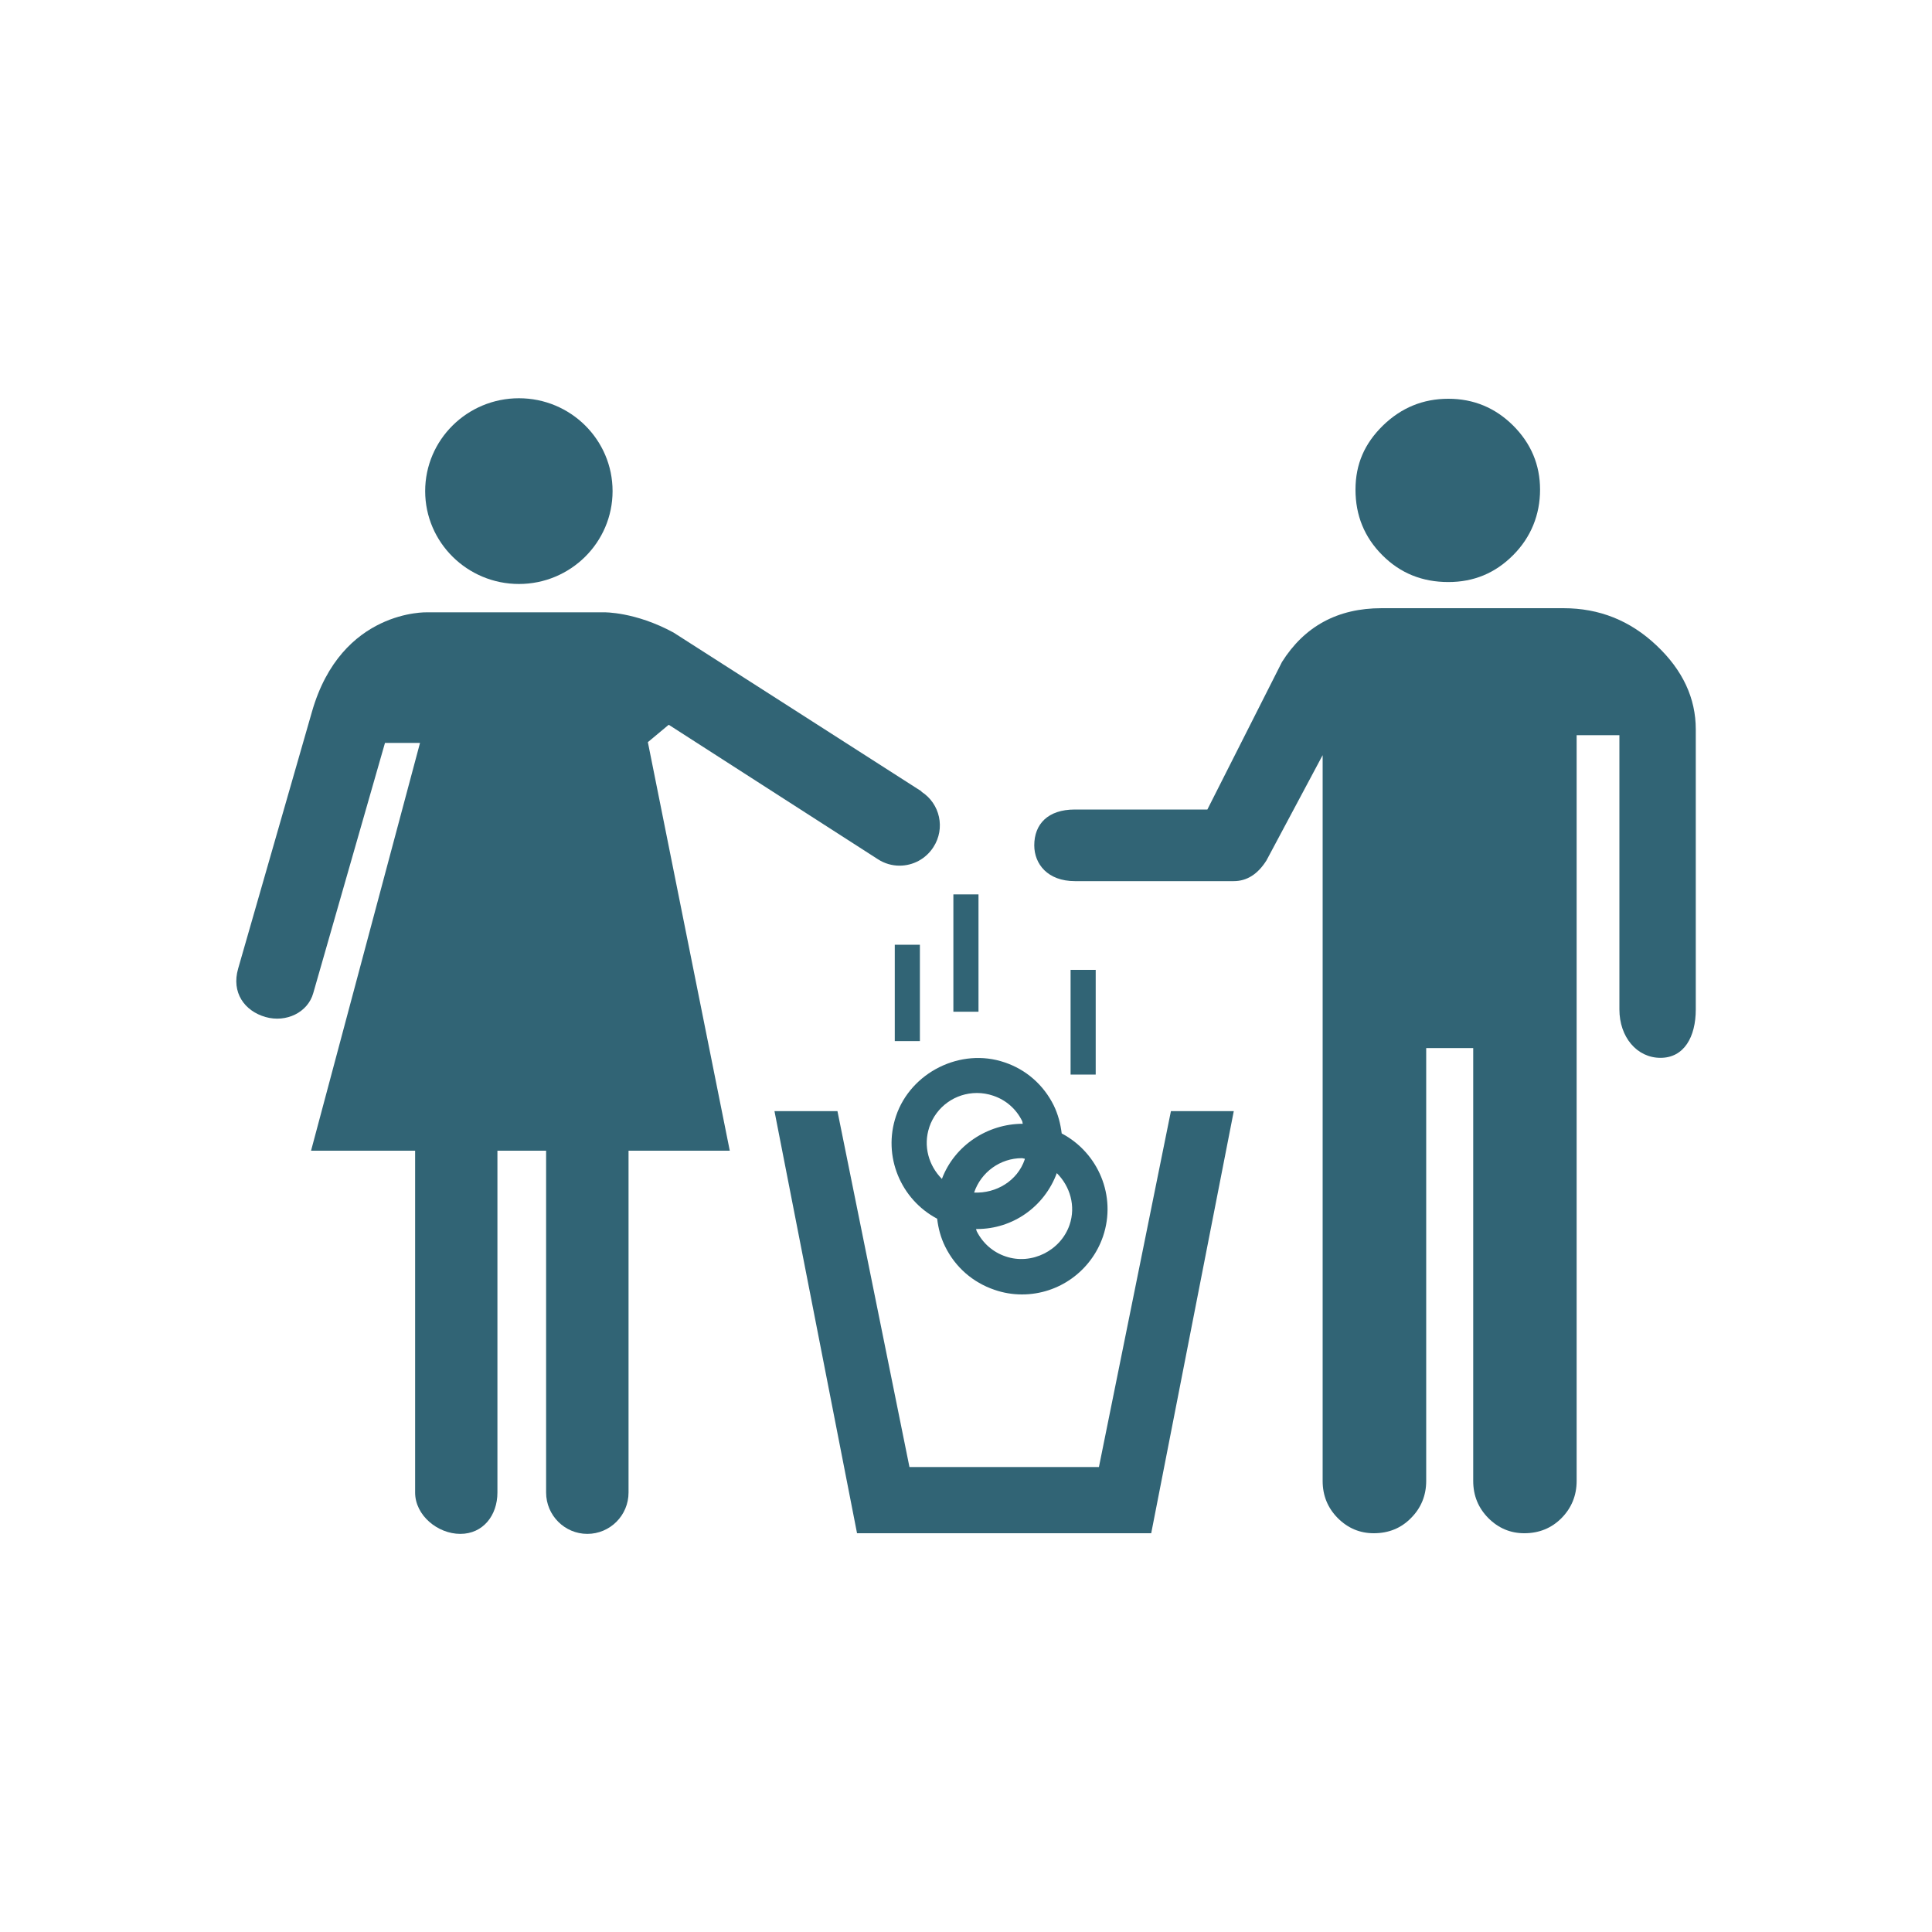<?xml version="1.0" encoding="UTF-8"?><svg id="Capa_1" xmlns="http://www.w3.org/2000/svg" width="150" height="150" viewBox="0 0 150 150"><defs><style>.cls-1{fill:#316475;}</style></defs><path class="cls-1" d="M60.13,86.27l6.41,32.77h22.84l6.41-32.77h-4.88l-5.59,27.63h-14.71l-5.59-27.63h-4.88Z"/><path class="cls-1" d="M107.32,43.1c-1.39-1.39-2.08-3.09-2.08-5.08s.71-3.59,2.13-4.98c1.43-1.39,3.12-2.08,5.08-2.08s3.64,.7,5.03,2.08c1.39,1.39,2.09,3.05,2.09,4.98s-.7,3.69-2.09,5.08c-1.39,1.4-3.06,2.09-5.03,2.09-2.03,0-3.74-.69-5.13-2.09Z"/><path class="cls-1" d="M131.66,78.37c0,2.14-.91,3.76-2.74,3.76s-3.19-1.61-3.19-3.76v-21.29h-3.32v57.9c0,1.13-.4,2.1-1.17,2.88s-1.74,1.18-2.89,1.18c-1.08,0-2.01-.39-2.8-1.18-.78-.79-1.17-1.75-1.17-2.88v-33.61h-3.65v33.61c0,1.13-.4,2.1-1.18,2.88-.77,.79-1.74,1.18-2.89,1.18-1.08,0-2.01-.39-2.8-1.18-.78-.79-1.17-1.75-1.17-2.88V58.63l-4.36,8.17c-.68,1.08-1.53,1.61-2.54,1.61h-12.34c-2.1,0-3.15-1.32-3.15-2.78,0-1.64,1.05-2.78,3.15-2.78h10.29l5.79-11.45c1.75-2.78,4.33-4.18,7.73-4.18h14.13c2.78,0,5.18,.96,7.22,2.89,2.04,1.92,3.05,4.1,3.05,6.52v21.72h0Z"/><path class="cls-1" d="M82.43,88c-.09-.74-.28-1.48-.62-2.18-.79-1.59-2.14-2.78-3.82-3.34-3.4-1.16-7.27,.77-8.42,4.16-1.06,3.13,.37,6.49,3.19,7.98,.09,.75,.28,1.48,.63,2.18,.79,1.59,2.14,2.77,3.82,3.34,.69,.24,1.41,.36,2.14,.36,2.85,0,5.37-1.82,6.29-4.51,1.06-3.13-.37-6.48-3.19-7.98h0Zm-10.28-.49c.54-1.59,2.02-2.65,3.7-2.65,.42,0,.85,.07,1.26,.21,.99,.33,1.79,1.03,2.25,1.97,.03,.06,.02,.14,.05,.21-2.72,0-5.3,1.67-6.28,4.28-1.02-1.02-1.47-2.55-.98-4.01h0Zm7.41,2.46s0,.04,0,.05c-.56,1.66-2.22,2.65-3.93,2.57h0c.54-1.59,2.03-2.67,3.71-2.67,.07,0,.15,.04,.23,.04h0Zm3.48,5.13c-.68,1.99-2.94,3.14-4.96,2.45-.99-.33-1.78-1.03-2.25-1.96-.03-.06-.02-.13-.05-.18,.02,0,.05,.01,.08,.01,2.78,0,5.23-1.74,6.19-4.34,1.03,1.02,1.49,2.56,.99,4.02h0Z"/><path class="cls-1" d="M75.97,78.55h-1.95v-9.11h1.95v9.11Z"/><path class="cls-1" d="M71.42,80.83h-1.95v-7.48h1.95v7.48Z"/><path class="cls-1" d="M85.07,83.43h-1.95v-8.13h1.95v8.13Z"/><path class="cls-1" d="M47.56,38.13c0,3.98-3.26,7.21-7.27,7.21s-7.28-3.23-7.28-7.21,3.26-7.21,7.28-7.21,7.27,3.23,7.27,7.21"/><path class="cls-1" d="M71.56,61.45s-19.21-12.31-19.27-12.34c-2.98-1.62-5.39-1.57-5.39-1.57h-13.72s-6.68-.25-8.96,7.72l-5.73,19.94c-.54,1.86,.49,3.29,2.12,3.76,1.62,.46,3.29-.36,3.71-1.85l5.57-19.43h2.72l-8.46,31.66h8.08v26.54c0,1.77,1.75,3.21,3.51,3.21s2.88-1.43,2.88-3.21v-26.54h3.78v26.54c0,1.77,1.44,3.21,3.2,3.21s3.2-1.43,3.2-3.21v-26.54h7.86l-6.36-31.72,1.62-1.35,16.24,10.44c.52,.34,1.11,.5,1.68,.5,1.03,0,2.03-.51,2.63-1.44,.94-1.45,.52-3.38-.94-4.31h0Z"/></svg>